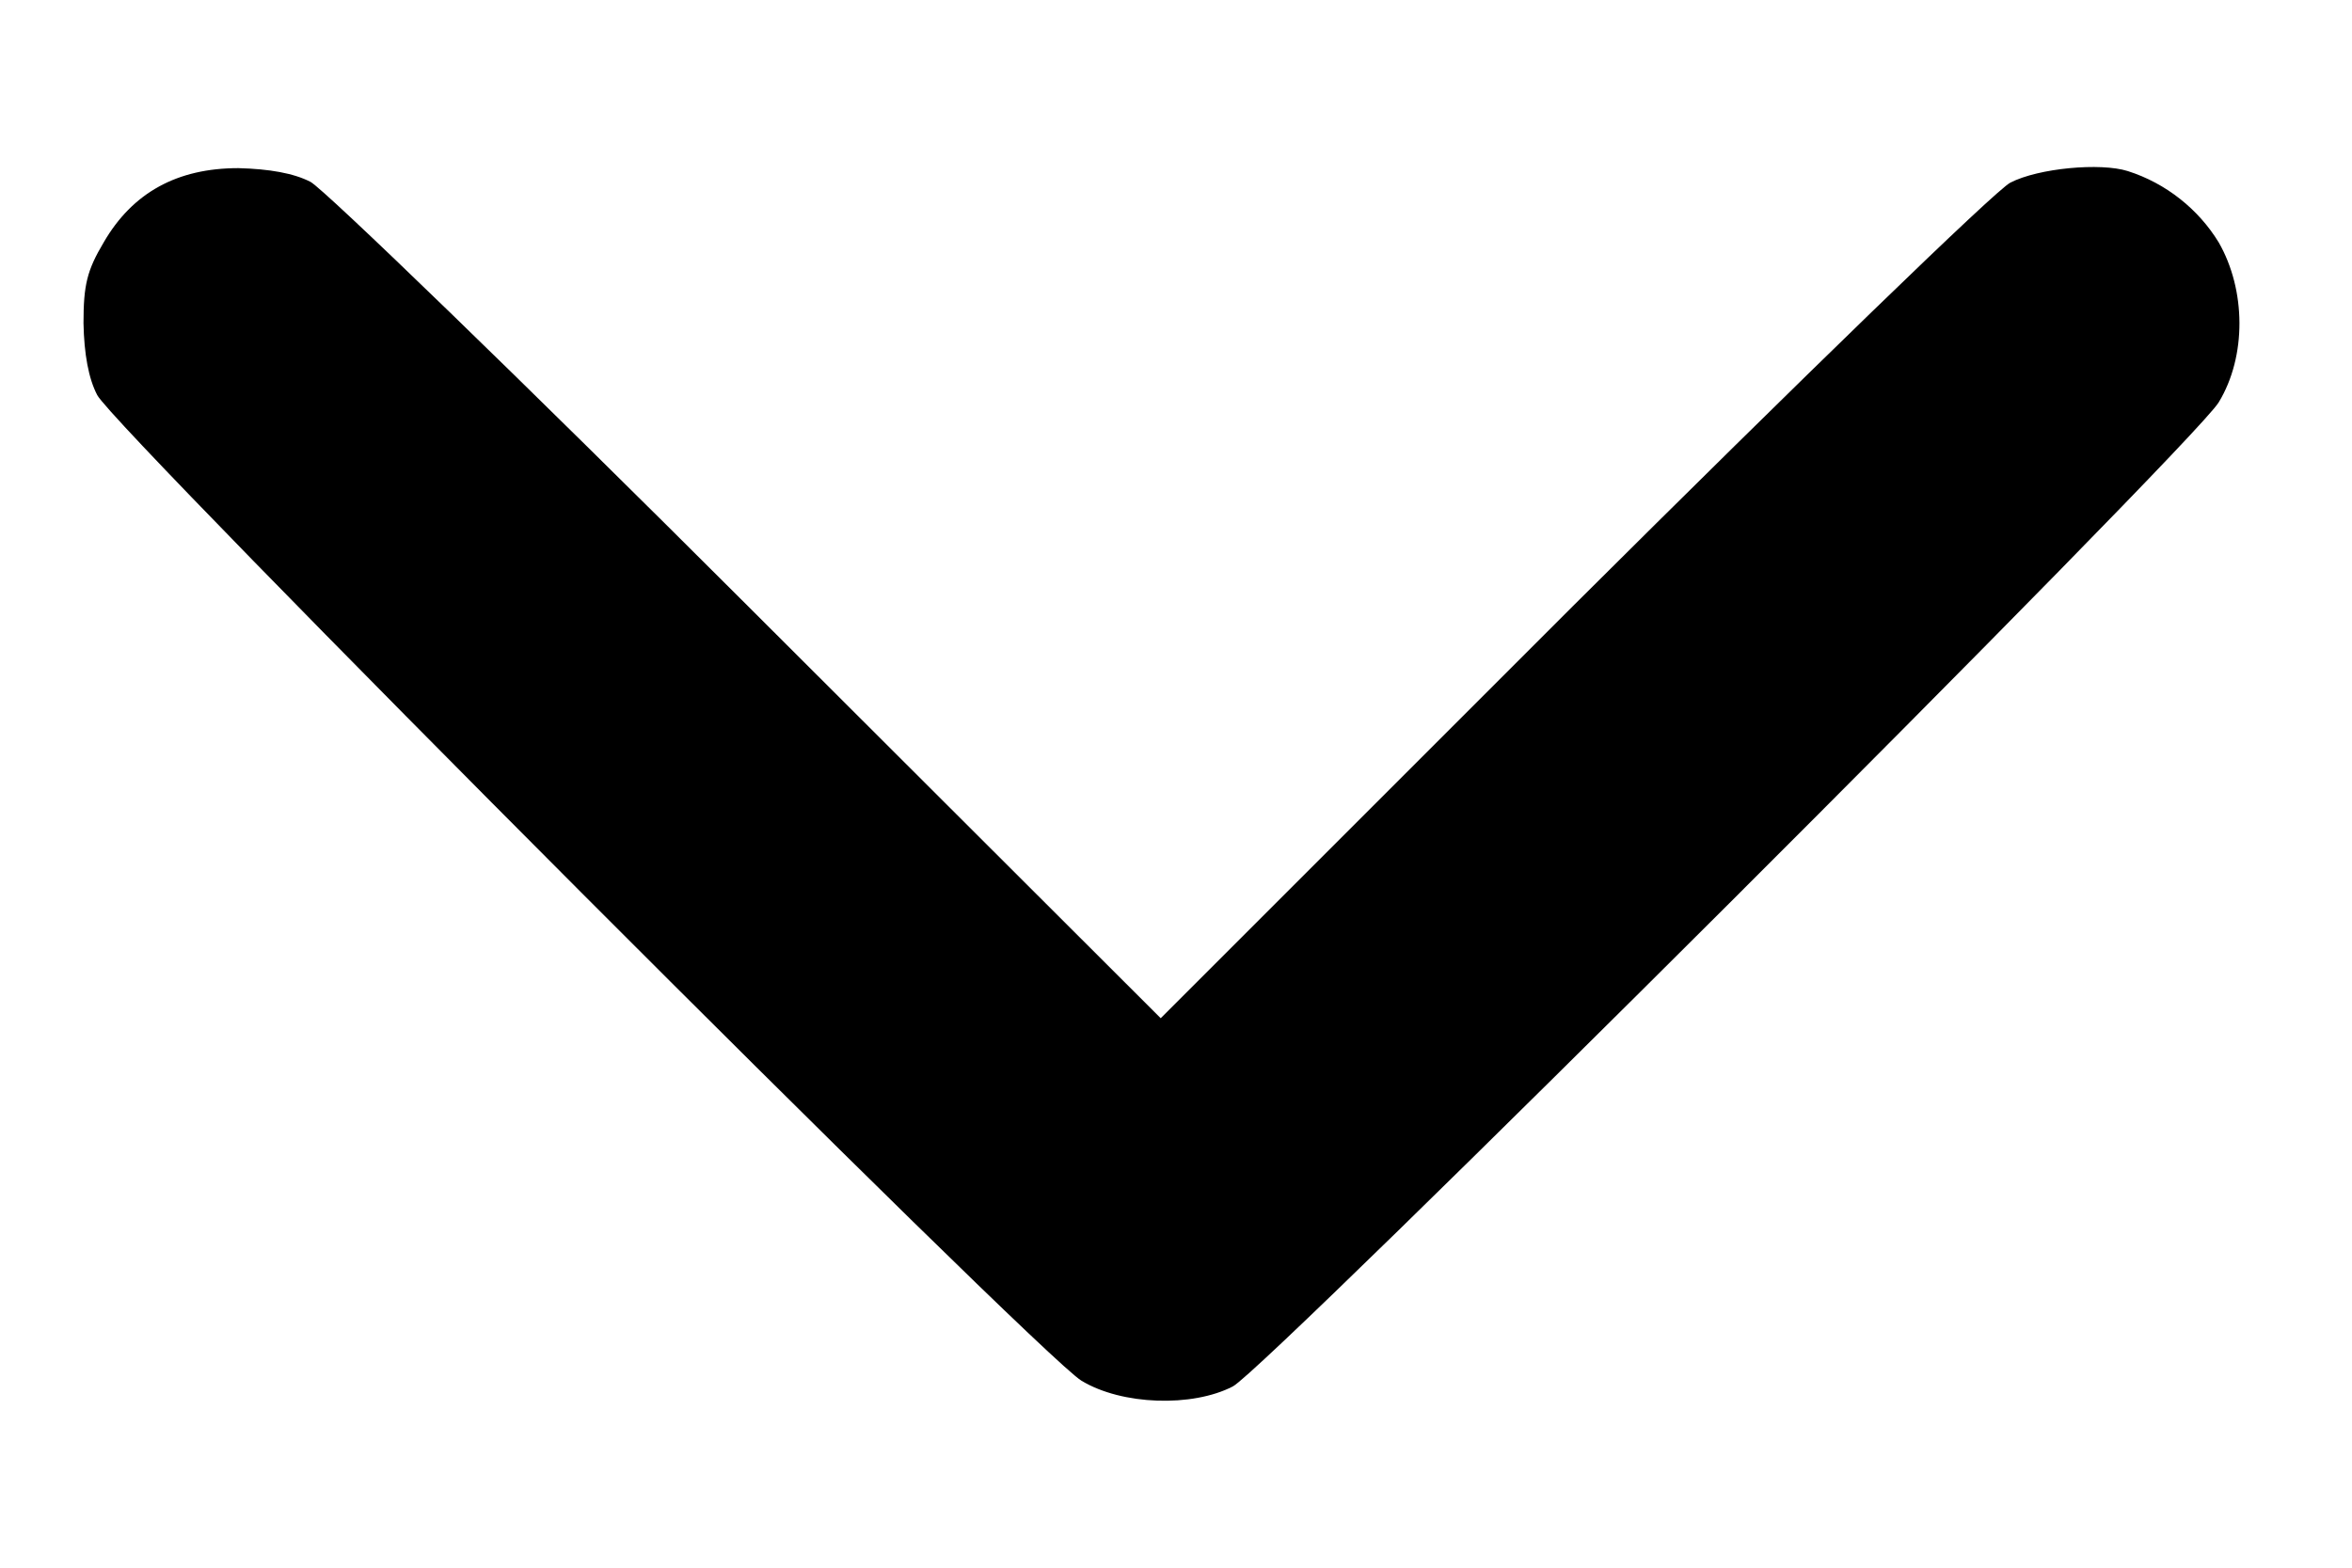 <svg width="12" height="8" viewBox="0 0 12 8" fill="none" xmlns="http://www.w3.org/2000/svg">
<g id="Black">
<path id="Vector" d="M10.856 0.873C11.051 0.935 11.217 1.068 11.32 1.237C11.459 1.479 11.463 1.818 11.32 2.053C11.195 2.263 6.466 6.983 6.29 7.075C6.084 7.182 5.724 7.171 5.518 7.046C5.308 6.924 0.588 2.193 0.496 2.016C0.452 1.932 0.429 1.807 0.426 1.649C0.426 1.454 0.444 1.38 0.529 1.237C0.676 0.983 0.904 0.858 1.216 0.858C1.374 0.862 1.499 0.884 1.584 0.928C1.654 0.965 2.661 1.939 3.816 3.093L5.922 5.196L8.025 3.093C9.184 1.939 10.187 0.965 10.257 0.932C10.4 0.858 10.717 0.829 10.856 0.873Z" fill="black"/>
</g>
</svg>
